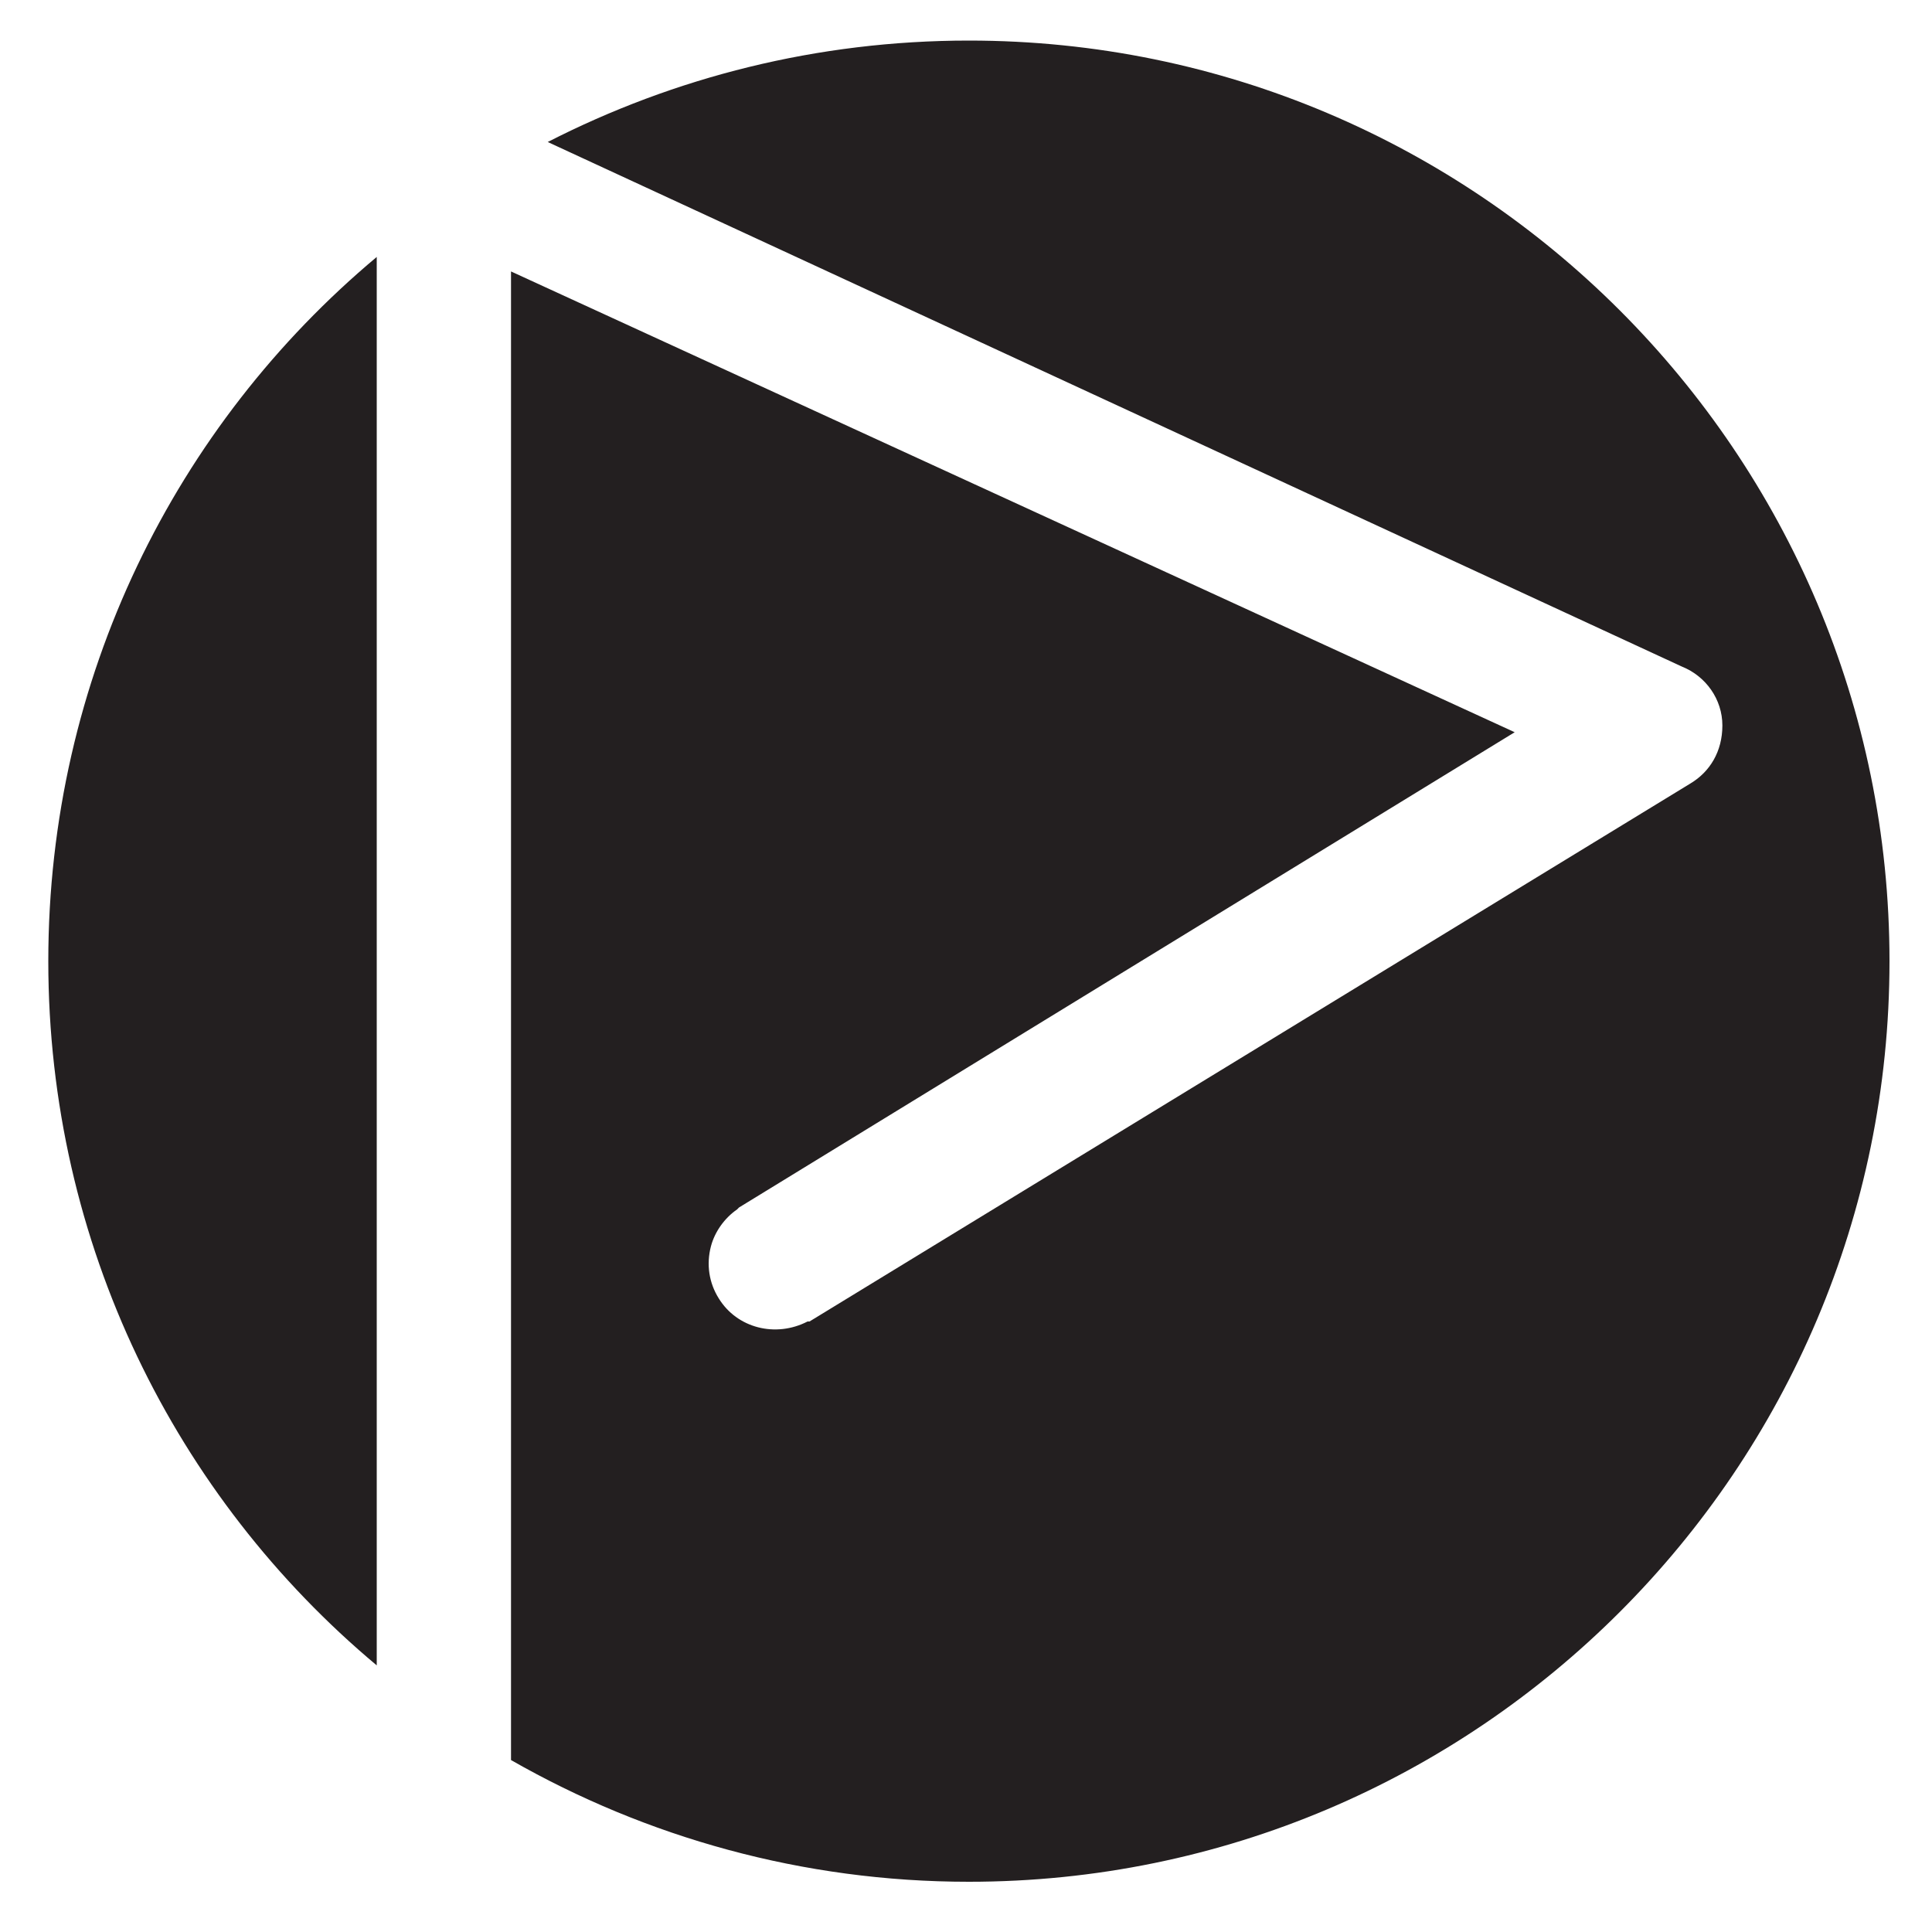 <?xml version="1.0" encoding="UTF-8"?>
<svg data-bbox="5 4.2 190.6 190.6" viewBox="0 0 200 200" xmlns="http://www.w3.org/2000/svg" data-type="color">
    <g>
        <path d="M5 99.5c0 29.3 13.2 55.5 34 72.9V26.6C18.2 44 5 70.2 5 99.5Z" fill="#231f20" data-color="1"/>
        <path d="M100.3 4.2C84.6 4.2 69.8 8 56.7 14.7L174.1 69c2.5 1 4.2 3.4 4.2 6.1s-1.3 4.8-3.3 6l-91.2 55.7h-.2c-3.3 1.7-7.3.7-9.2-2.4-1-1.6-1.3-3.5-.8-5.4.4-1.5 1.4-2.9 2.7-3.8l.2-.2 80.3-49.2L52.9 28.1v154.1c14 8 30.2 12.6 47.4 12.6 52.6 0 95.3-42.7 95.3-95.3S152.9 4.2 100.3 4.2Z" fill="#231f20" data-color="1"/>
    </g>
</svg>
